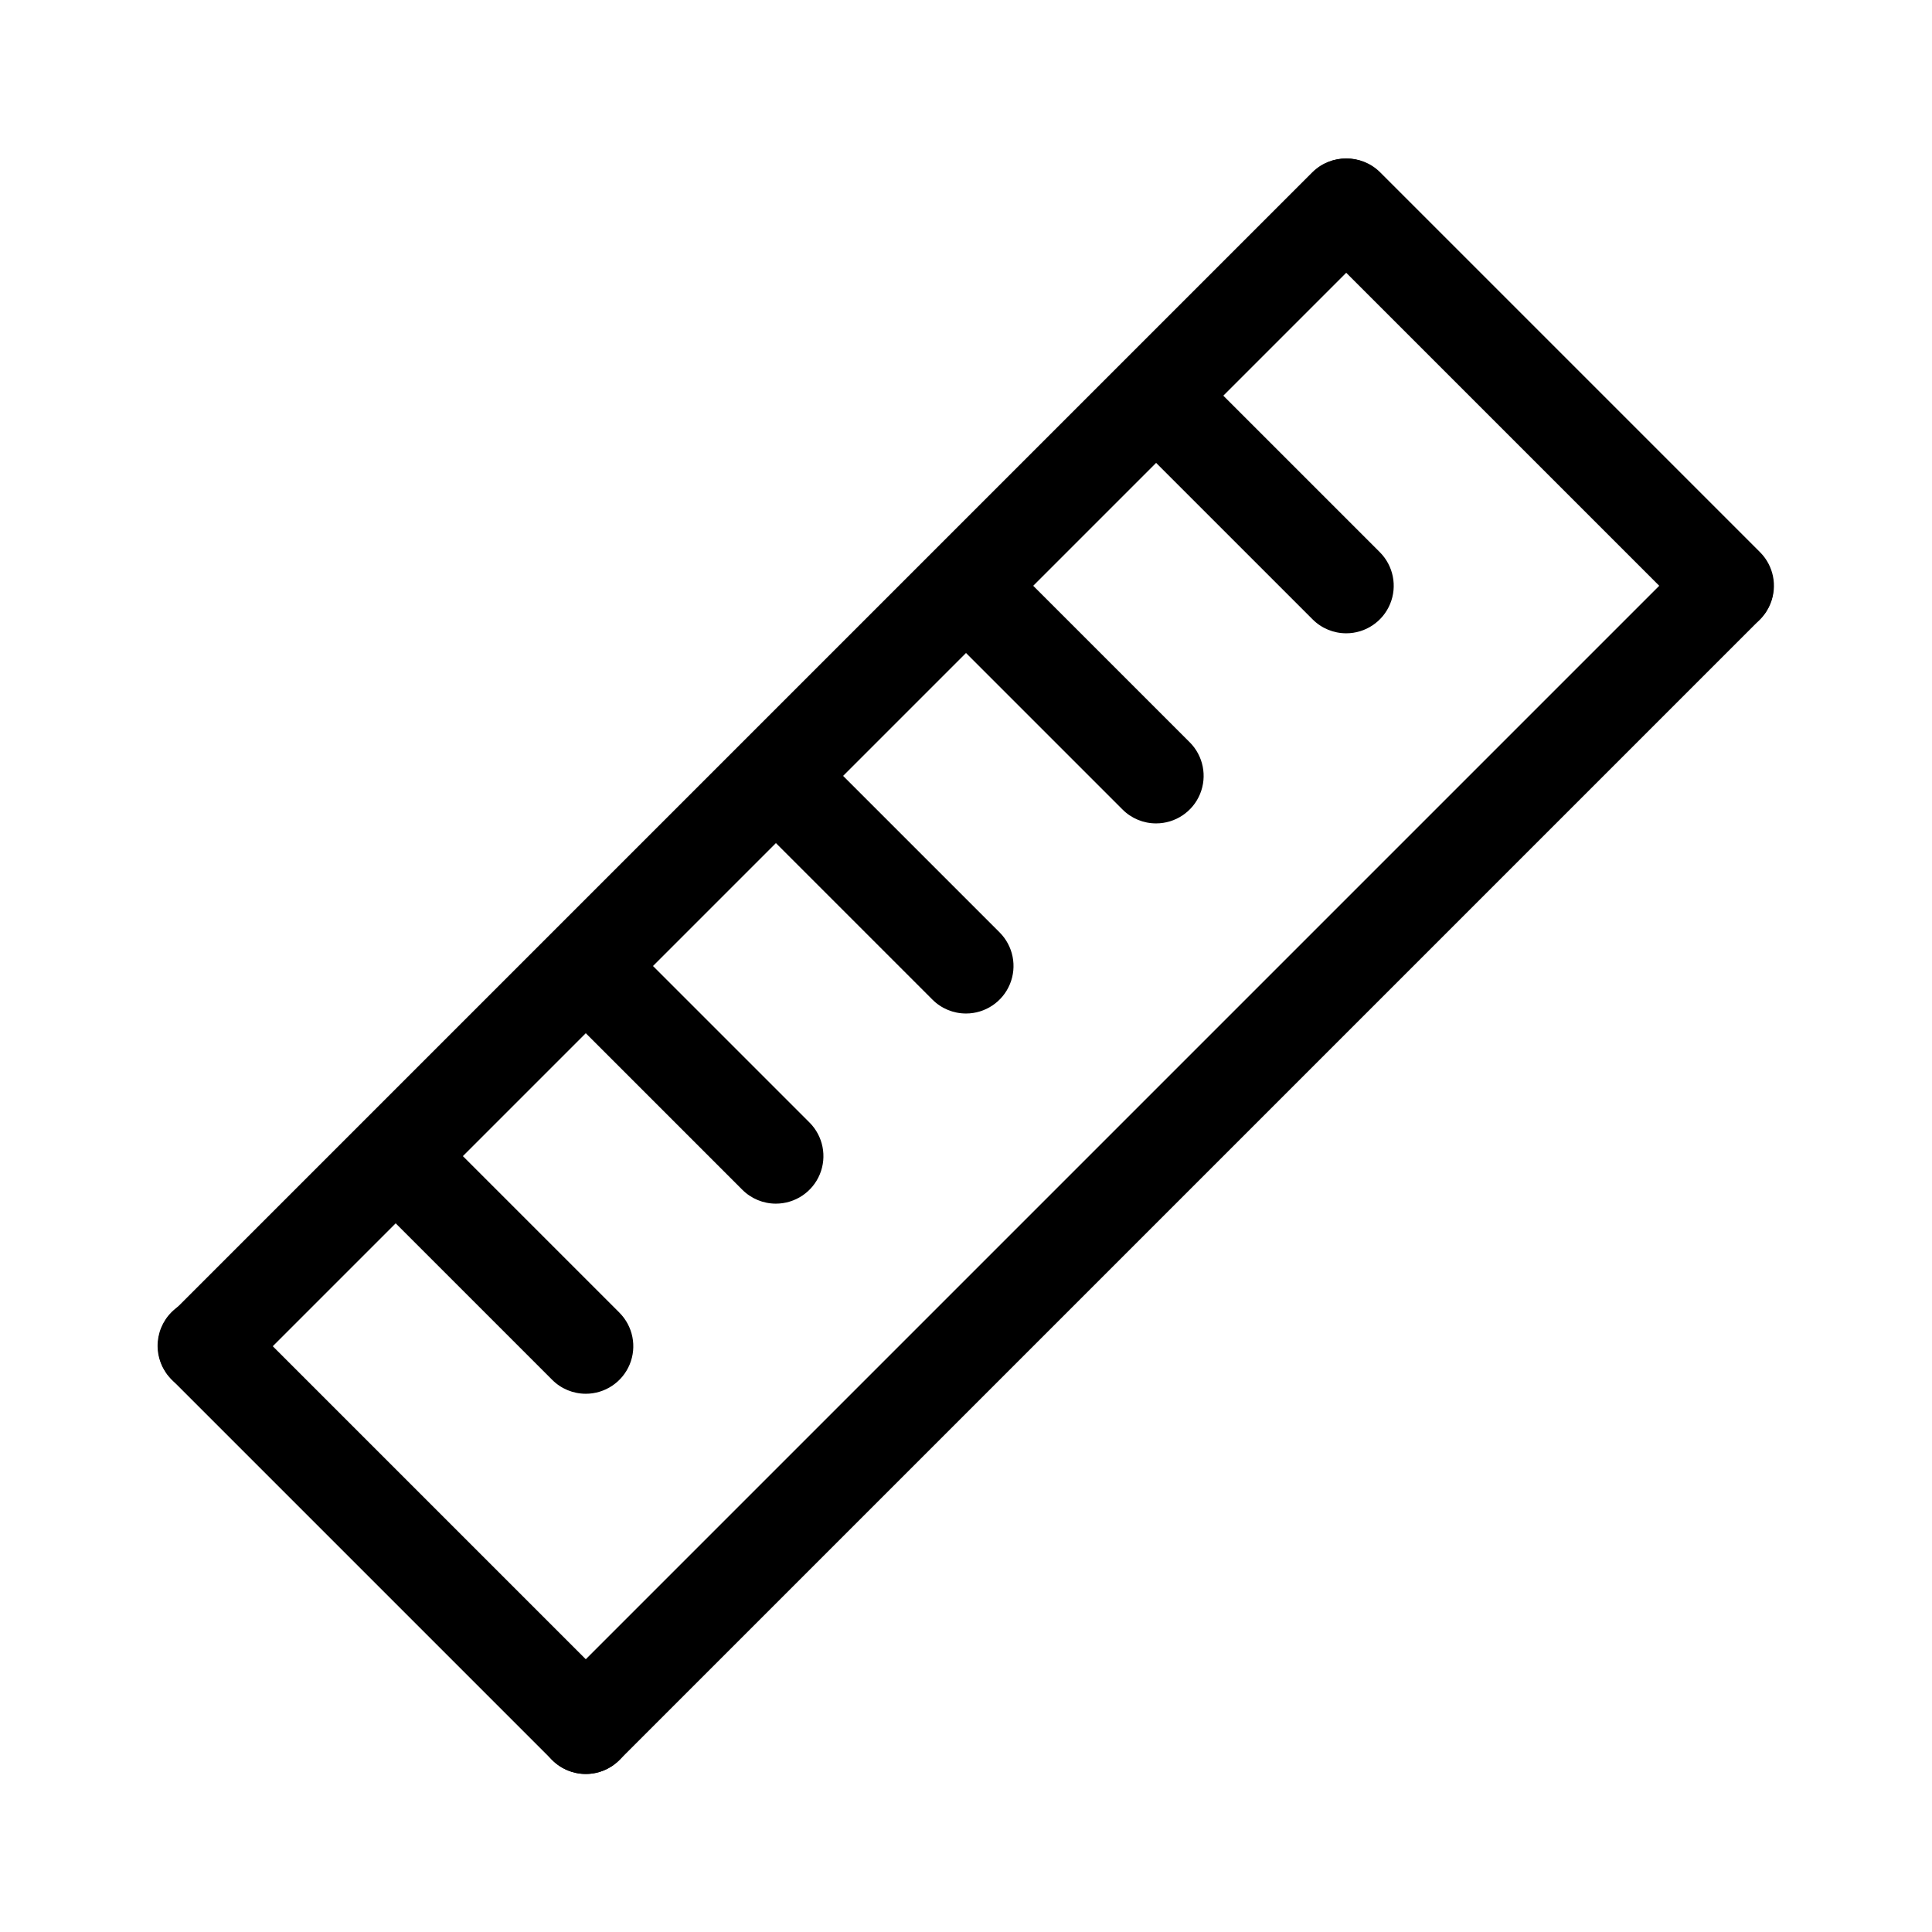 <?xml version="1.0" encoding="UTF-8"?>
<!-- Uploaded to: SVG Repo, www.svgrepo.com, Generator: SVG Repo Mixer Tools -->
<svg fill="#000000" width="800px" height="800px" version="1.1" viewBox="144 144 512 512" xmlns="http://www.w3.org/2000/svg">
 <g>
  <path d="m299.24 614.12c-3.344 0.004-6.547-1.324-8.906-3.691l-100.76-100.76c-2.418-2.348-3.789-5.57-3.812-8.941-0.023-3.367 1.305-6.609 3.688-8.992 2.383-2.383 5.625-3.711 8.992-3.688 3.371 0.023 6.594 1.395 8.941 3.812l100.76 100.76c3.602 3.602 4.68 9.02 2.731 13.727-1.949 4.703-6.539 7.773-11.633 7.773z"/>
  <path d="m601.52 311.83c-3.344 0.004-6.547-1.324-8.906-3.691l-100.76-100.76c-4.805-4.938-4.75-12.816 0.121-17.688 4.871-4.871 12.75-4.926 17.688-0.121l100.76 100.76c3.602 3.602 4.68 9.02 2.731 13.723-1.949 4.707-6.539 7.777-11.633 7.777z"/>
  <path d="m299.24 614.12c-5.094 0-9.688-3.07-11.637-7.773-1.949-4.707-0.871-10.125 2.731-13.727l302.29-302.29c4.938-4.805 12.816-4.75 17.688 0.121 4.871 4.871 4.926 12.75 0.121 17.688l-302.29 302.29c-2.359 2.367-5.562 3.695-8.902 3.691z"/>
  <path d="m198.48 513.36c-5.094 0-9.688-3.07-11.637-7.773-1.949-4.707-0.871-10.125 2.731-13.727l302.29-302.29c4.938-4.805 12.816-4.75 17.688 0.121 4.871 4.871 4.926 12.75 0.121 17.688l-302.29 302.29c-2.359 2.367-5.562 3.695-8.902 3.691z"/>
  <path d="m400 412.59c-3.344 0.004-6.547-1.324-8.906-3.691l-50.383-50.383v0.004c-4.801-4.938-4.75-12.82 0.121-17.691 4.871-4.871 12.754-4.922 17.691-0.121l50.383 50.383h-0.004c3.602 3.602 4.68 9.02 2.731 13.723-1.949 4.707-6.539 7.777-11.633 7.777z"/>
  <path d="m450.38 362.21c-3.34 0.008-6.547-1.32-8.906-3.688l-50.383-50.383h0.004c-4.805-4.938-4.75-12.816 0.121-17.688s12.75-4.926 17.688-0.121l50.383 50.383v-0.004c3.602 3.602 4.68 9.02 2.731 13.727s-6.543 7.773-11.637 7.773z"/>
  <path d="m500.76 311.83c-3.344 0.004-6.547-1.324-8.906-3.691l-50.383-50.383v0.004c-4.801-4.938-4.746-12.82 0.121-17.691 4.871-4.871 12.754-4.922 17.691-0.121l50.383 50.383h-0.004c3.602 3.602 4.68 9.02 2.731 13.723-1.949 4.707-6.539 7.777-11.633 7.777z"/>
  <path d="m349.62 462.98c-3.34 0.004-6.547-1.324-8.906-3.691l-50.383-50.383h0.004c-4.805-4.938-4.75-12.816 0.121-17.688s12.75-4.926 17.688-0.121l50.383 50.383v-0.004c3.602 3.606 4.68 9.02 2.731 13.727-1.949 4.707-6.543 7.773-11.637 7.777z"/>
  <path d="m299.24 513.36c-3.344 0.004-6.547-1.324-8.906-3.691l-50.383-50.383v0.004c-4.801-4.938-4.75-12.82 0.121-17.691 4.871-4.867 12.754-4.922 17.691-0.121l50.383 50.383h-0.004c3.602 3.602 4.68 9.02 2.731 13.727-1.949 4.703-6.539 7.773-11.633 7.773z"/>
 </g>
</svg>